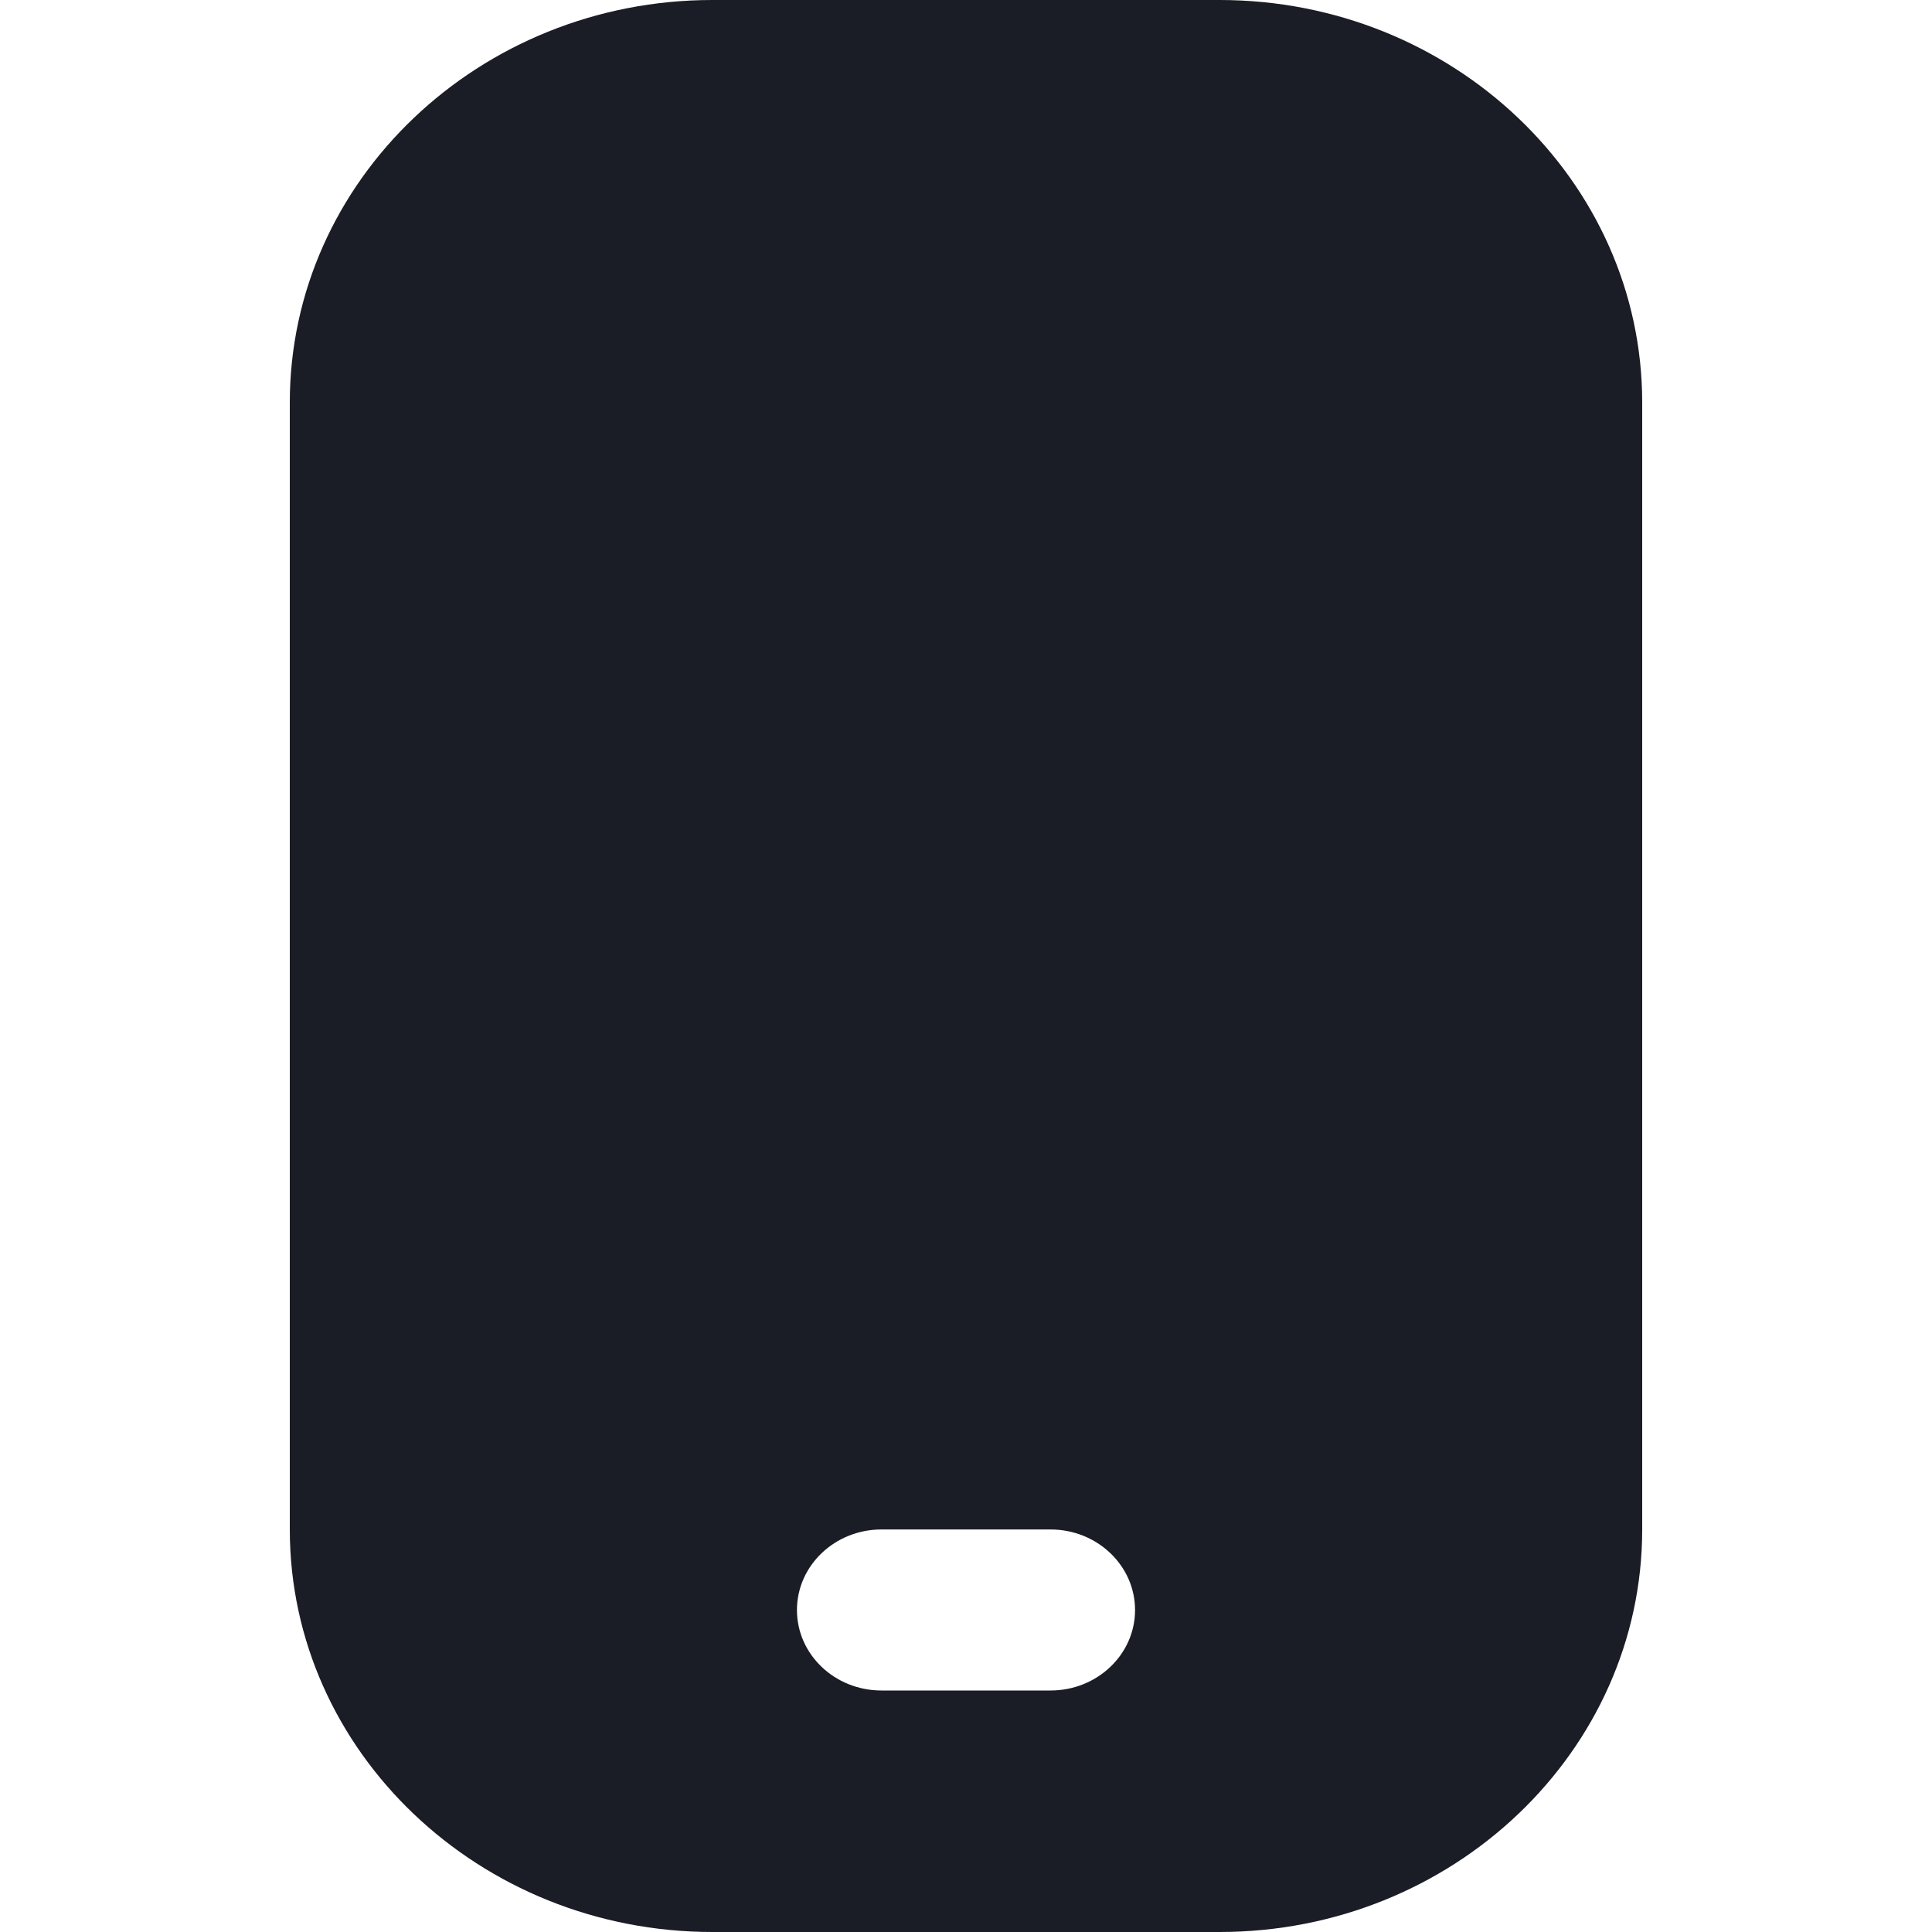 <svg width="20" height="20" viewBox="0 0 20 20" fill="none" xmlns="http://www.w3.org/2000/svg">
<path d="M12.625 0H7.375C4.963 0 3 1.869 3 4.167V15.833C3 18.131 4.963 20 7.375 20H12.625C15.037 20 17 18.131 17 15.833V4.167C17 1.869 15.037 0 12.625 0ZM10.875 17.5H9.125C8.642 17.5 8.25 17.127 8.25 16.667C8.25 16.207 8.642 15.833 9.125 15.833H10.875C11.358 15.833 11.75 16.207 11.75 16.667C11.75 17.127 11.358 17.5 10.875 17.5Z" fill="#1A1C26"/>
</svg>
